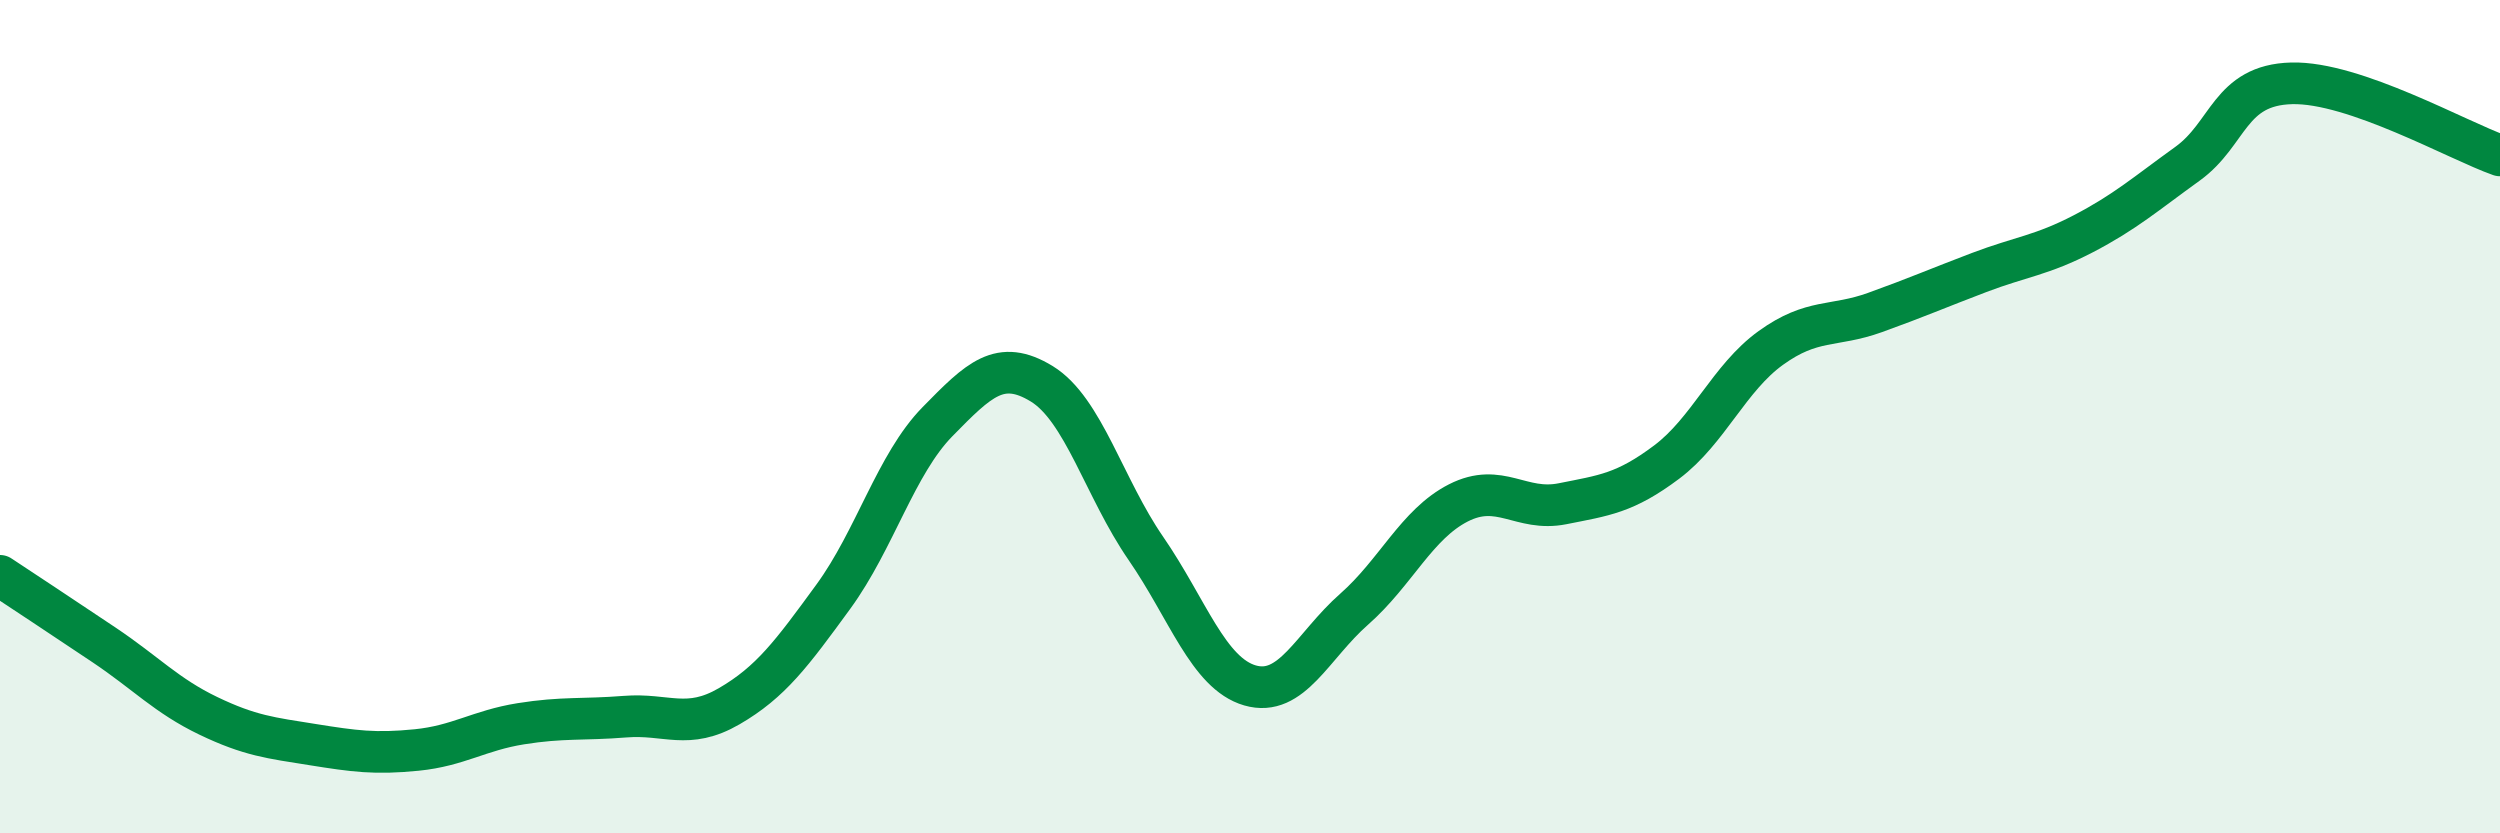 
    <svg width="60" height="20" viewBox="0 0 60 20" xmlns="http://www.w3.org/2000/svg">
      <path
        d="M 0,13.82 C 0.5,14.15 1.5,14.81 2.5,15.48 C 3.5,16.15 4,16.7 5,17.18 C 6,17.66 6.5,17.71 7.5,17.87 C 8.5,18.03 9,18.1 10,18 C 11,17.9 11.5,17.53 12.5,17.37 C 13.5,17.21 14,17.28 15,17.2 C 16,17.12 16.5,17.53 17.5,16.95 C 18.5,16.37 19,15.69 20,14.32 C 21,12.95 21.5,11.14 22.5,10.12 C 23.5,9.1 24,8.6 25,9.21 C 26,9.82 26.5,11.71 27.5,13.16 C 28.5,14.61 29,16.16 30,16.45 C 31,16.74 31.5,15.5 32.5,14.62 C 33.5,13.74 34,12.58 35,12.07 C 36,11.56 36.5,12.29 37.5,12.09 C 38.5,11.89 39,11.84 40,11.09 C 41,10.34 41.5,9.07 42.5,8.35 C 43.5,7.63 44,7.86 45,7.5 C 46,7.14 46.5,6.92 47.5,6.54 C 48.5,6.16 49,6.13 50,5.61 C 51,5.09 51.5,4.65 52.5,3.93 C 53.5,3.21 53.5,2.04 55,2 C 56.5,1.96 59,3.38 60,3.73L60 20L0 20Z"
        fill="#008740"
        opacity="0.1"
        stroke-linecap="round"
        stroke-linejoin="round"
      />
      <path
        d="M 0,13.82 C 0.5,14.15 1.5,14.81 2.5,15.48 C 3.5,16.15 4,16.7 5,17.18 C 6,17.66 6.5,17.71 7.5,17.87 C 8.5,18.03 9,18.1 10,18 C 11,17.9 11.5,17.53 12.5,17.37 C 13.5,17.21 14,17.28 15,17.2 C 16,17.12 16.5,17.53 17.5,16.95 C 18.5,16.37 19,15.69 20,14.32 C 21,12.95 21.5,11.14 22.5,10.12 C 23.5,9.1 24,8.6 25,9.21 C 26,9.82 26.5,11.71 27.5,13.16 C 28.5,14.61 29,16.16 30,16.45 C 31,16.74 31.5,15.5 32.5,14.62 C 33.5,13.74 34,12.58 35,12.07 C 36,11.56 36.5,12.29 37.5,12.09 C 38.5,11.89 39,11.84 40,11.09 C 41,10.34 41.5,9.07 42.5,8.35 C 43.5,7.63 44,7.86 45,7.5 C 46,7.14 46.5,6.92 47.5,6.54 C 48.5,6.16 49,6.13 50,5.61 C 51,5.09 51.5,4.65 52.5,3.93 C 53.5,3.21 53.5,2.04 55,2 C 56.5,1.96 59,3.38 60,3.73"
        stroke="#008740"
        stroke-width="1"
        fill="none"
        stroke-linecap="round"
        stroke-linejoin="round"
      />
    </svg>
  